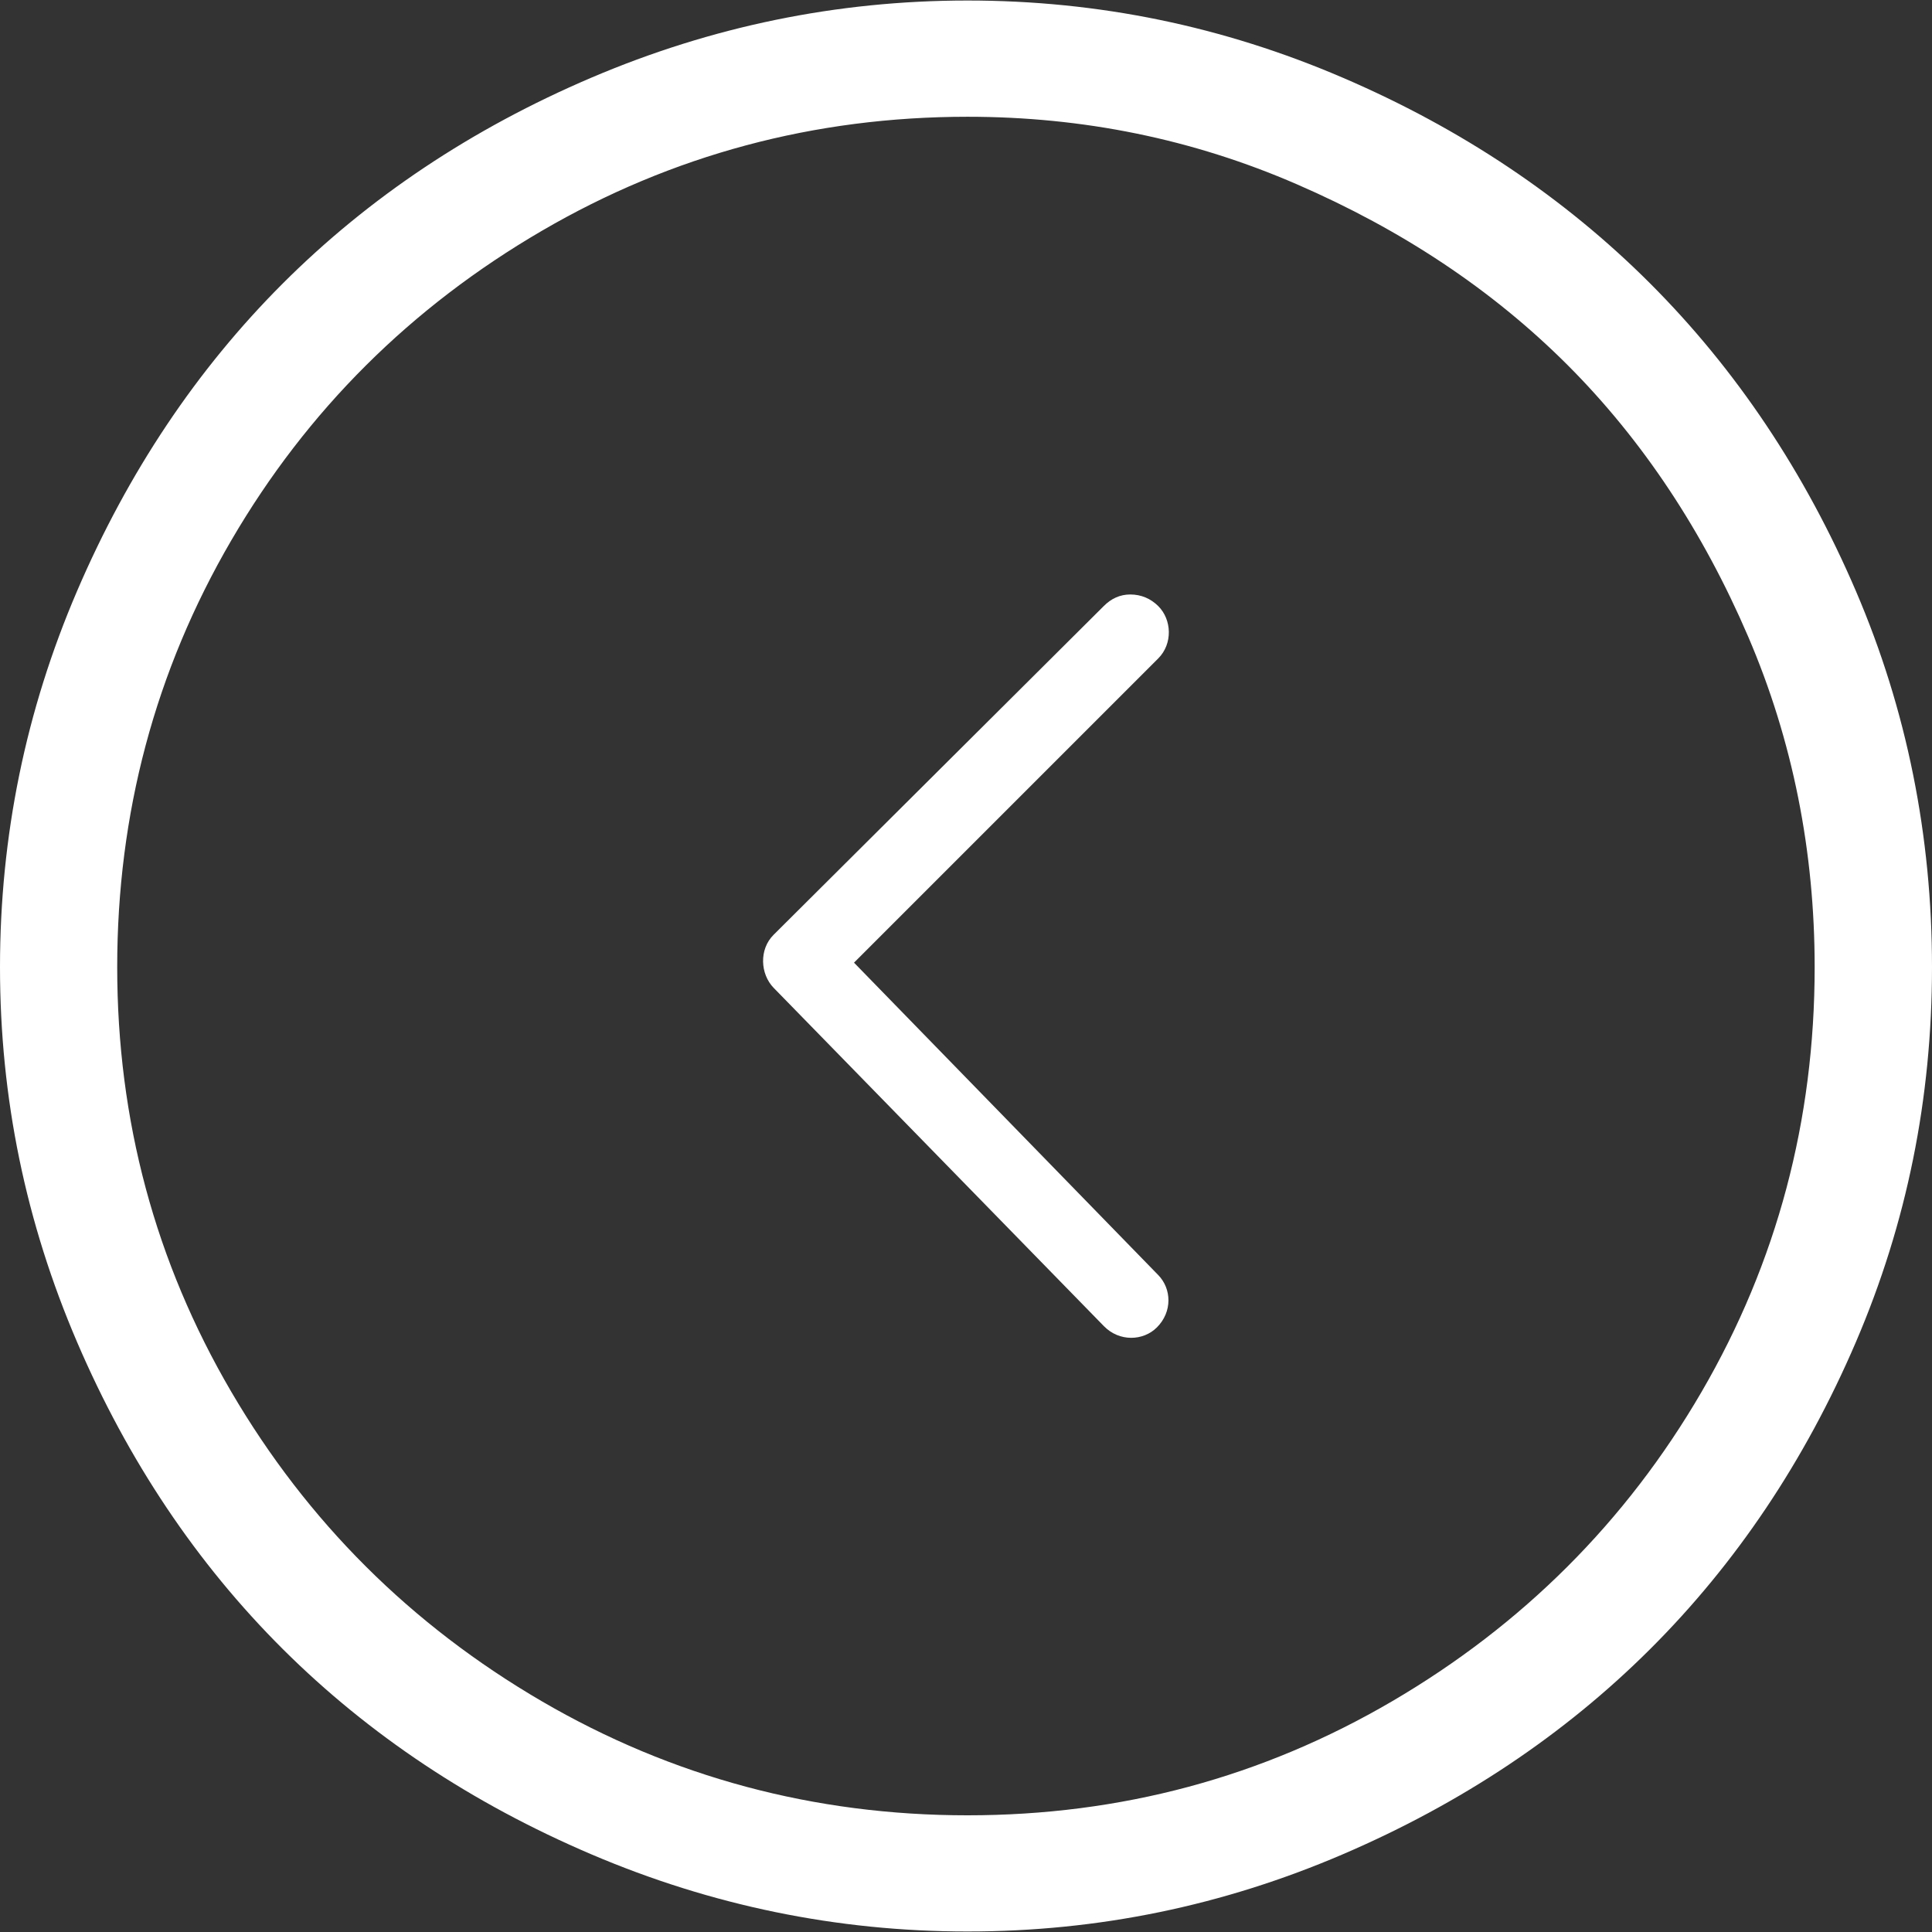 <?xml version="1.0" encoding="utf-8"?>
<!-- Generator: Adobe Illustrator 16.0.0, SVG Export Plug-In . SVG Version: 6.00 Build 0)  -->
<!DOCTYPE svg PUBLIC "-//W3C//DTD SVG 1.1//EN" "http://www.w3.org/Graphics/SVG/1.1/DTD/svg11.dtd">
<svg version="1.1" id="Capa_1" xmlns="http://www.w3.org/2000/svg" xmlns:xlink="http://www.w3.org/1999/xlink" x="0px" y="0px"
	 width="30px" height="30px" viewBox="291 291 30 30" enable-background="new 291 291 30 30" xml:space="preserve">
<rect x="291" y="291" width="30" height="30" fill="#333333" stroke="none"/>
<g>
	<path fill="#FFFFFF" d="M292.197,311.84c1.582,3.687,4.27,6.369,7.988,7.955c1.857,0.792,3.806,1.197,5.839,1.197
		c2.034,0,3.967-0.401,5.823-1.197c3.688-1.582,6.387-4.262,7.971-7.955c0.794-1.851,1.182-3.789,1.182-5.823
		c0-2.034-0.388-3.989-1.182-5.84c-1.584-3.693-4.283-6.39-7.971-7.972c-1.856-0.797-3.789-1.197-5.823-1.197
		s-3.981,0.405-5.839,1.197c-3.719,1.586-6.406,4.285-7.988,7.972c-0.797,1.856-1.197,3.806-1.197,5.84
		C291,308.051,291.4,309.982,292.197,311.84z M294.592,299.39c1.178-2.02,2.791-3.622,4.822-4.806
		c2.02-1.178,4.232-1.771,6.61-1.771c1.788,0,3.493,0.344,5.117,1.05c1.624,0.705,3.026,1.632,4.199,2.804
		c1.173,1.174,2.106,2.59,2.805,4.217c0.696,1.62,1.033,3.346,1.033,5.133c0,2.379-0.584,4.58-1.755,6.594
		c-1.175,2.021-2.788,3.625-4.806,4.806s-4.216,1.771-6.594,1.771s-4.591-0.594-6.61-1.771c-2.031-1.185-3.641-2.788-4.822-4.806
		c-1.181-2.018-1.771-4.216-1.771-6.594C292.82,303.639,293.407,301.422,294.592,299.39z"/>
	<path fill="#FFFFFF" d="M308.14,311.591c0.24,0.247,0.612,0.233,0.824,0.021c0.243-0.243,0.229-0.6,0.021-0.813l-4.724-4.851
		l4.724-4.724c0.228-0.228,0.211-0.603,0-0.813c-0.117-0.116-0.265-0.18-0.434-0.18c-0.159,0-0.296,0.063-0.412,0.18l-5.126,5.104
		c-0.229,0.227-0.208,0.61,0,0.824L308.14,311.591z"/>
</g>
</svg>
